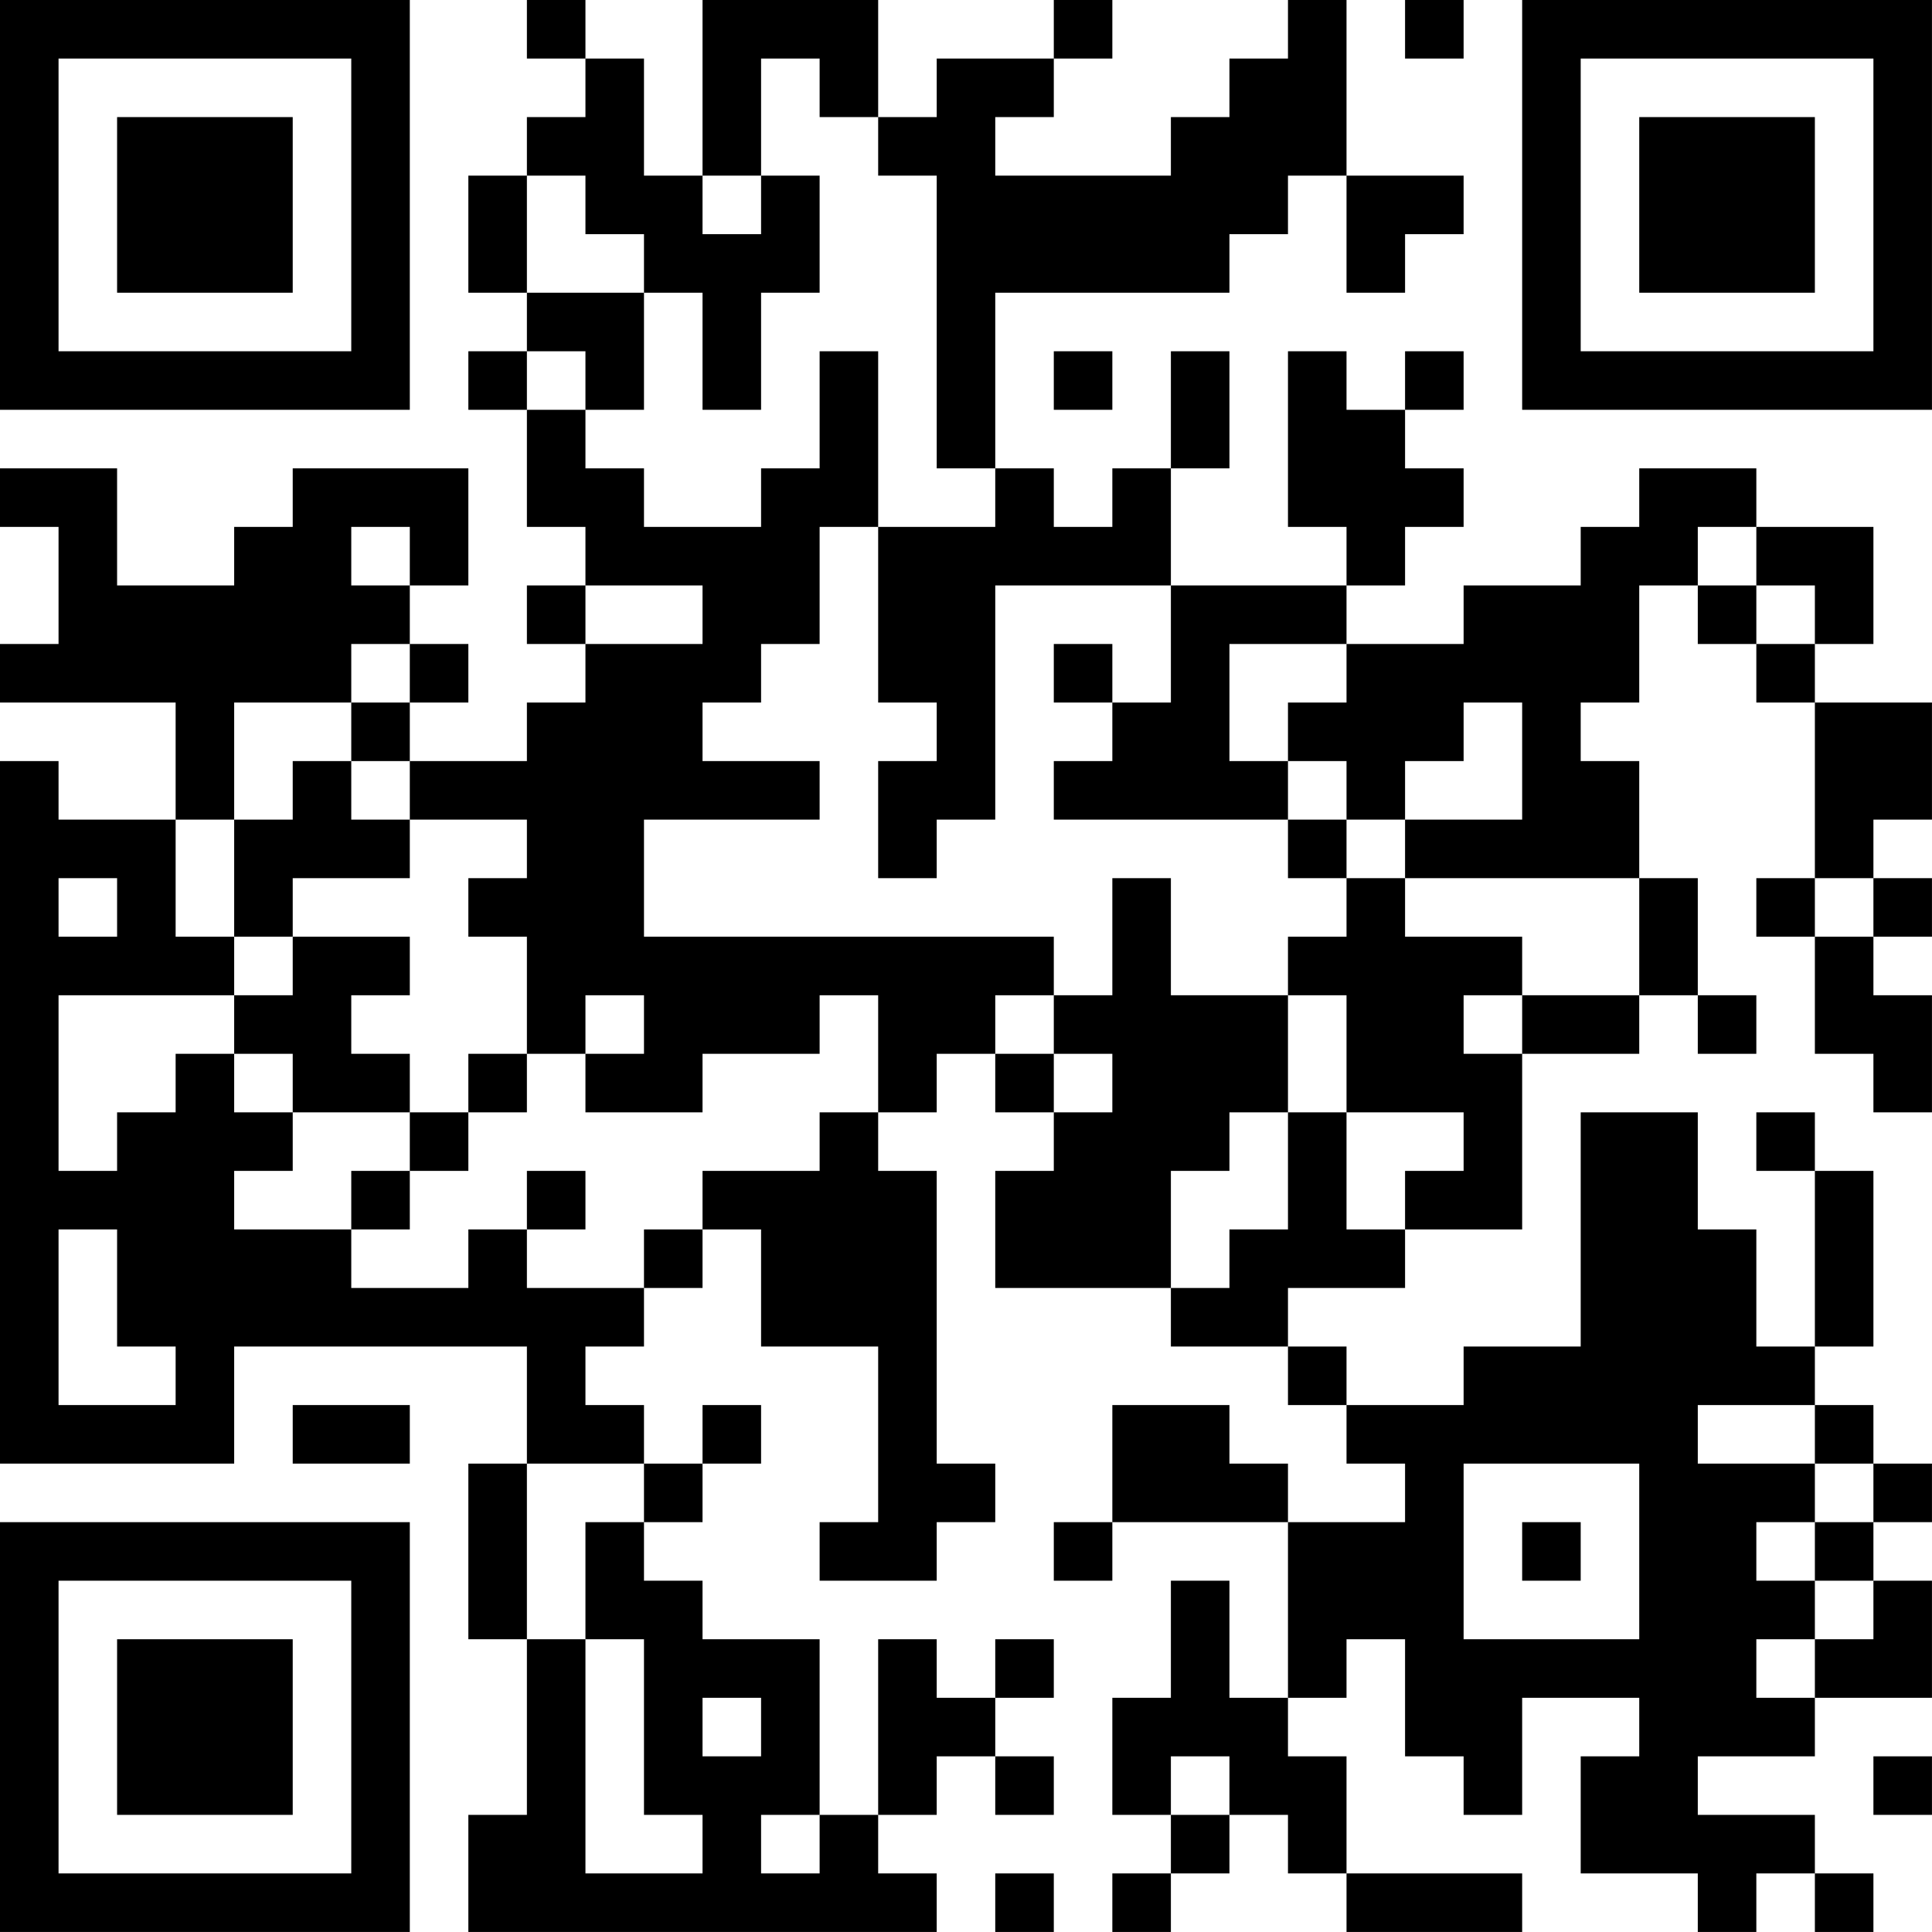 <?xml version="1.0" encoding="UTF-8"?>
<svg xmlns="http://www.w3.org/2000/svg" version="1.1" width="400" height="400" viewBox="0 0 400 400"><rect x="0" y="0" width="400" height="400" fill="#ffffff"/><g transform="scale(12.121)"><g transform="translate(0,0)"><path fill-rule="evenodd" d="M9 0L9 1L10 1L10 2L9 2L9 3L8 3L8 5L9 5L9 6L8 6L8 7L9 7L9 9L10 9L10 10L9 10L9 11L10 11L10 12L9 12L9 13L7 13L7 12L8 12L8 11L7 11L7 10L8 10L8 8L5 8L5 9L4 9L4 10L2 10L2 8L0 8L0 9L1 9L1 11L0 11L0 12L3 12L3 14L1 14L1 13L0 13L0 25L4 25L4 23L9 23L9 25L8 25L8 28L9 28L9 31L8 31L8 33L16 33L16 32L15 32L15 31L16 31L16 30L17 30L17 31L18 31L18 30L17 30L17 29L18 29L18 28L17 28L17 29L16 29L16 28L15 28L15 31L14 31L14 28L12 28L12 27L11 27L11 26L12 26L12 25L13 25L13 24L12 24L12 25L11 25L11 24L10 24L10 23L11 23L11 22L12 22L12 21L13 21L13 23L15 23L15 26L14 26L14 27L16 27L16 26L17 26L17 25L16 25L16 20L15 20L15 19L16 19L16 18L17 18L17 19L18 19L18 20L17 20L17 22L20 22L20 23L22 23L22 24L23 24L23 25L24 25L24 26L22 26L22 25L21 25L21 24L19 24L19 26L18 26L18 27L19 27L19 26L22 26L22 29L21 29L21 27L20 27L20 29L19 29L19 31L20 31L20 32L19 32L19 33L20 33L20 32L21 32L21 31L22 31L22 32L23 32L23 33L26 33L26 32L23 32L23 30L22 30L22 29L23 29L23 28L24 28L24 30L25 30L25 31L26 31L26 29L28 29L28 30L27 30L27 32L29 32L29 33L30 33L30 32L31 32L31 33L32 33L32 32L31 32L31 31L29 31L29 30L31 30L31 29L33 29L33 27L32 27L32 26L33 26L33 25L32 25L32 24L31 24L31 23L32 23L32 20L31 20L31 19L30 19L30 20L31 20L31 23L30 23L30 21L29 21L29 19L27 19L27 23L25 23L25 24L23 24L23 23L22 23L22 22L24 22L24 21L26 21L26 18L28 18L28 17L29 17L29 18L30 18L30 17L29 17L29 15L28 15L28 13L27 13L27 12L28 12L28 10L29 10L29 11L30 11L30 12L31 12L31 15L30 15L30 16L31 16L31 18L32 18L32 19L33 19L33 17L32 17L32 16L33 16L33 15L32 15L32 14L33 14L33 12L31 12L31 11L32 11L32 9L30 9L30 8L28 8L28 9L27 9L27 10L25 10L25 11L23 11L23 10L24 10L24 9L25 9L25 8L24 8L24 7L25 7L25 6L24 6L24 7L23 7L23 6L22 6L22 9L23 9L23 10L20 10L20 8L21 8L21 6L20 6L20 8L19 8L19 9L18 9L18 8L17 8L17 5L21 5L21 4L22 4L22 3L23 3L23 5L24 5L24 4L25 4L25 3L23 3L23 0L22 0L22 1L21 1L21 2L20 2L20 3L17 3L17 2L18 2L18 1L19 1L19 0L18 0L18 1L16 1L16 2L15 2L15 0L12 0L12 3L11 3L11 1L10 1L10 0ZM24 0L24 1L25 1L25 0ZM13 1L13 3L12 3L12 4L13 4L13 3L14 3L14 5L13 5L13 7L12 7L12 5L11 5L11 4L10 4L10 3L9 3L9 5L11 5L11 7L10 7L10 6L9 6L9 7L10 7L10 8L11 8L11 9L13 9L13 8L14 8L14 6L15 6L15 9L14 9L14 11L13 11L13 12L12 12L12 13L14 13L14 14L11 14L11 16L18 16L18 17L17 17L17 18L18 18L18 19L19 19L19 18L18 18L18 17L19 17L19 15L20 15L20 17L22 17L22 19L21 19L21 20L20 20L20 22L21 22L21 21L22 21L22 19L23 19L23 21L24 21L24 20L25 20L25 19L23 19L23 17L22 17L22 16L23 16L23 15L24 15L24 16L26 16L26 17L25 17L25 18L26 18L26 17L28 17L28 15L24 15L24 14L26 14L26 12L25 12L25 13L24 13L24 14L23 14L23 13L22 13L22 12L23 12L23 11L21 11L21 13L22 13L22 14L18 14L18 13L19 13L19 12L20 12L20 10L17 10L17 14L16 14L16 15L15 15L15 13L16 13L16 12L15 12L15 9L17 9L17 8L16 8L16 3L15 3L15 2L14 2L14 1ZM18 6L18 7L19 7L19 6ZM6 9L6 10L7 10L7 9ZM29 9L29 10L30 10L30 11L31 11L31 10L30 10L30 9ZM10 10L10 11L12 11L12 10ZM6 11L6 12L4 12L4 14L3 14L3 16L4 16L4 17L1 17L1 20L2 20L2 19L3 19L3 18L4 18L4 19L5 19L5 20L4 20L4 21L6 21L6 22L8 22L8 21L9 21L9 22L11 22L11 21L12 21L12 20L14 20L14 19L15 19L15 17L14 17L14 18L12 18L12 19L10 19L10 18L11 18L11 17L10 17L10 18L9 18L9 16L8 16L8 15L9 15L9 14L7 14L7 13L6 13L6 12L7 12L7 11ZM18 11L18 12L19 12L19 11ZM5 13L5 14L4 14L4 16L5 16L5 17L4 17L4 18L5 18L5 19L7 19L7 20L6 20L6 21L7 21L7 20L8 20L8 19L9 19L9 18L8 18L8 19L7 19L7 18L6 18L6 17L7 17L7 16L5 16L5 15L7 15L7 14L6 14L6 13ZM22 14L22 15L23 15L23 14ZM1 15L1 16L2 16L2 15ZM31 15L31 16L32 16L32 15ZM9 20L9 21L10 21L10 20ZM1 21L1 24L3 24L3 23L2 23L2 21ZM5 24L5 25L7 25L7 24ZM29 24L29 25L31 25L31 26L30 26L30 27L31 27L31 28L30 28L30 29L31 29L31 28L32 28L32 27L31 27L31 26L32 26L32 25L31 25L31 24ZM9 25L9 28L10 28L10 32L12 32L12 31L11 31L11 28L10 28L10 26L11 26L11 25ZM25 25L25 28L28 28L28 25ZM26 26L26 27L27 27L27 26ZM12 29L12 30L13 30L13 29ZM20 30L20 31L21 31L21 30ZM32 30L32 31L33 31L33 30ZM13 31L13 32L14 32L14 31ZM17 32L17 33L18 33L18 32ZM0 0L0 7L7 7L7 0ZM1 1L1 6L6 6L6 1ZM2 2L2 5L5 5L5 2ZM26 0L26 7L33 7L33 0ZM27 1L27 6L32 6L32 1ZM28 2L28 5L31 5L31 2ZM0 26L0 33L7 33L7 26ZM1 27L1 32L6 32L6 27ZM2 28L2 31L5 31L5 28Z" fill="#000000"/></g></g></svg>
